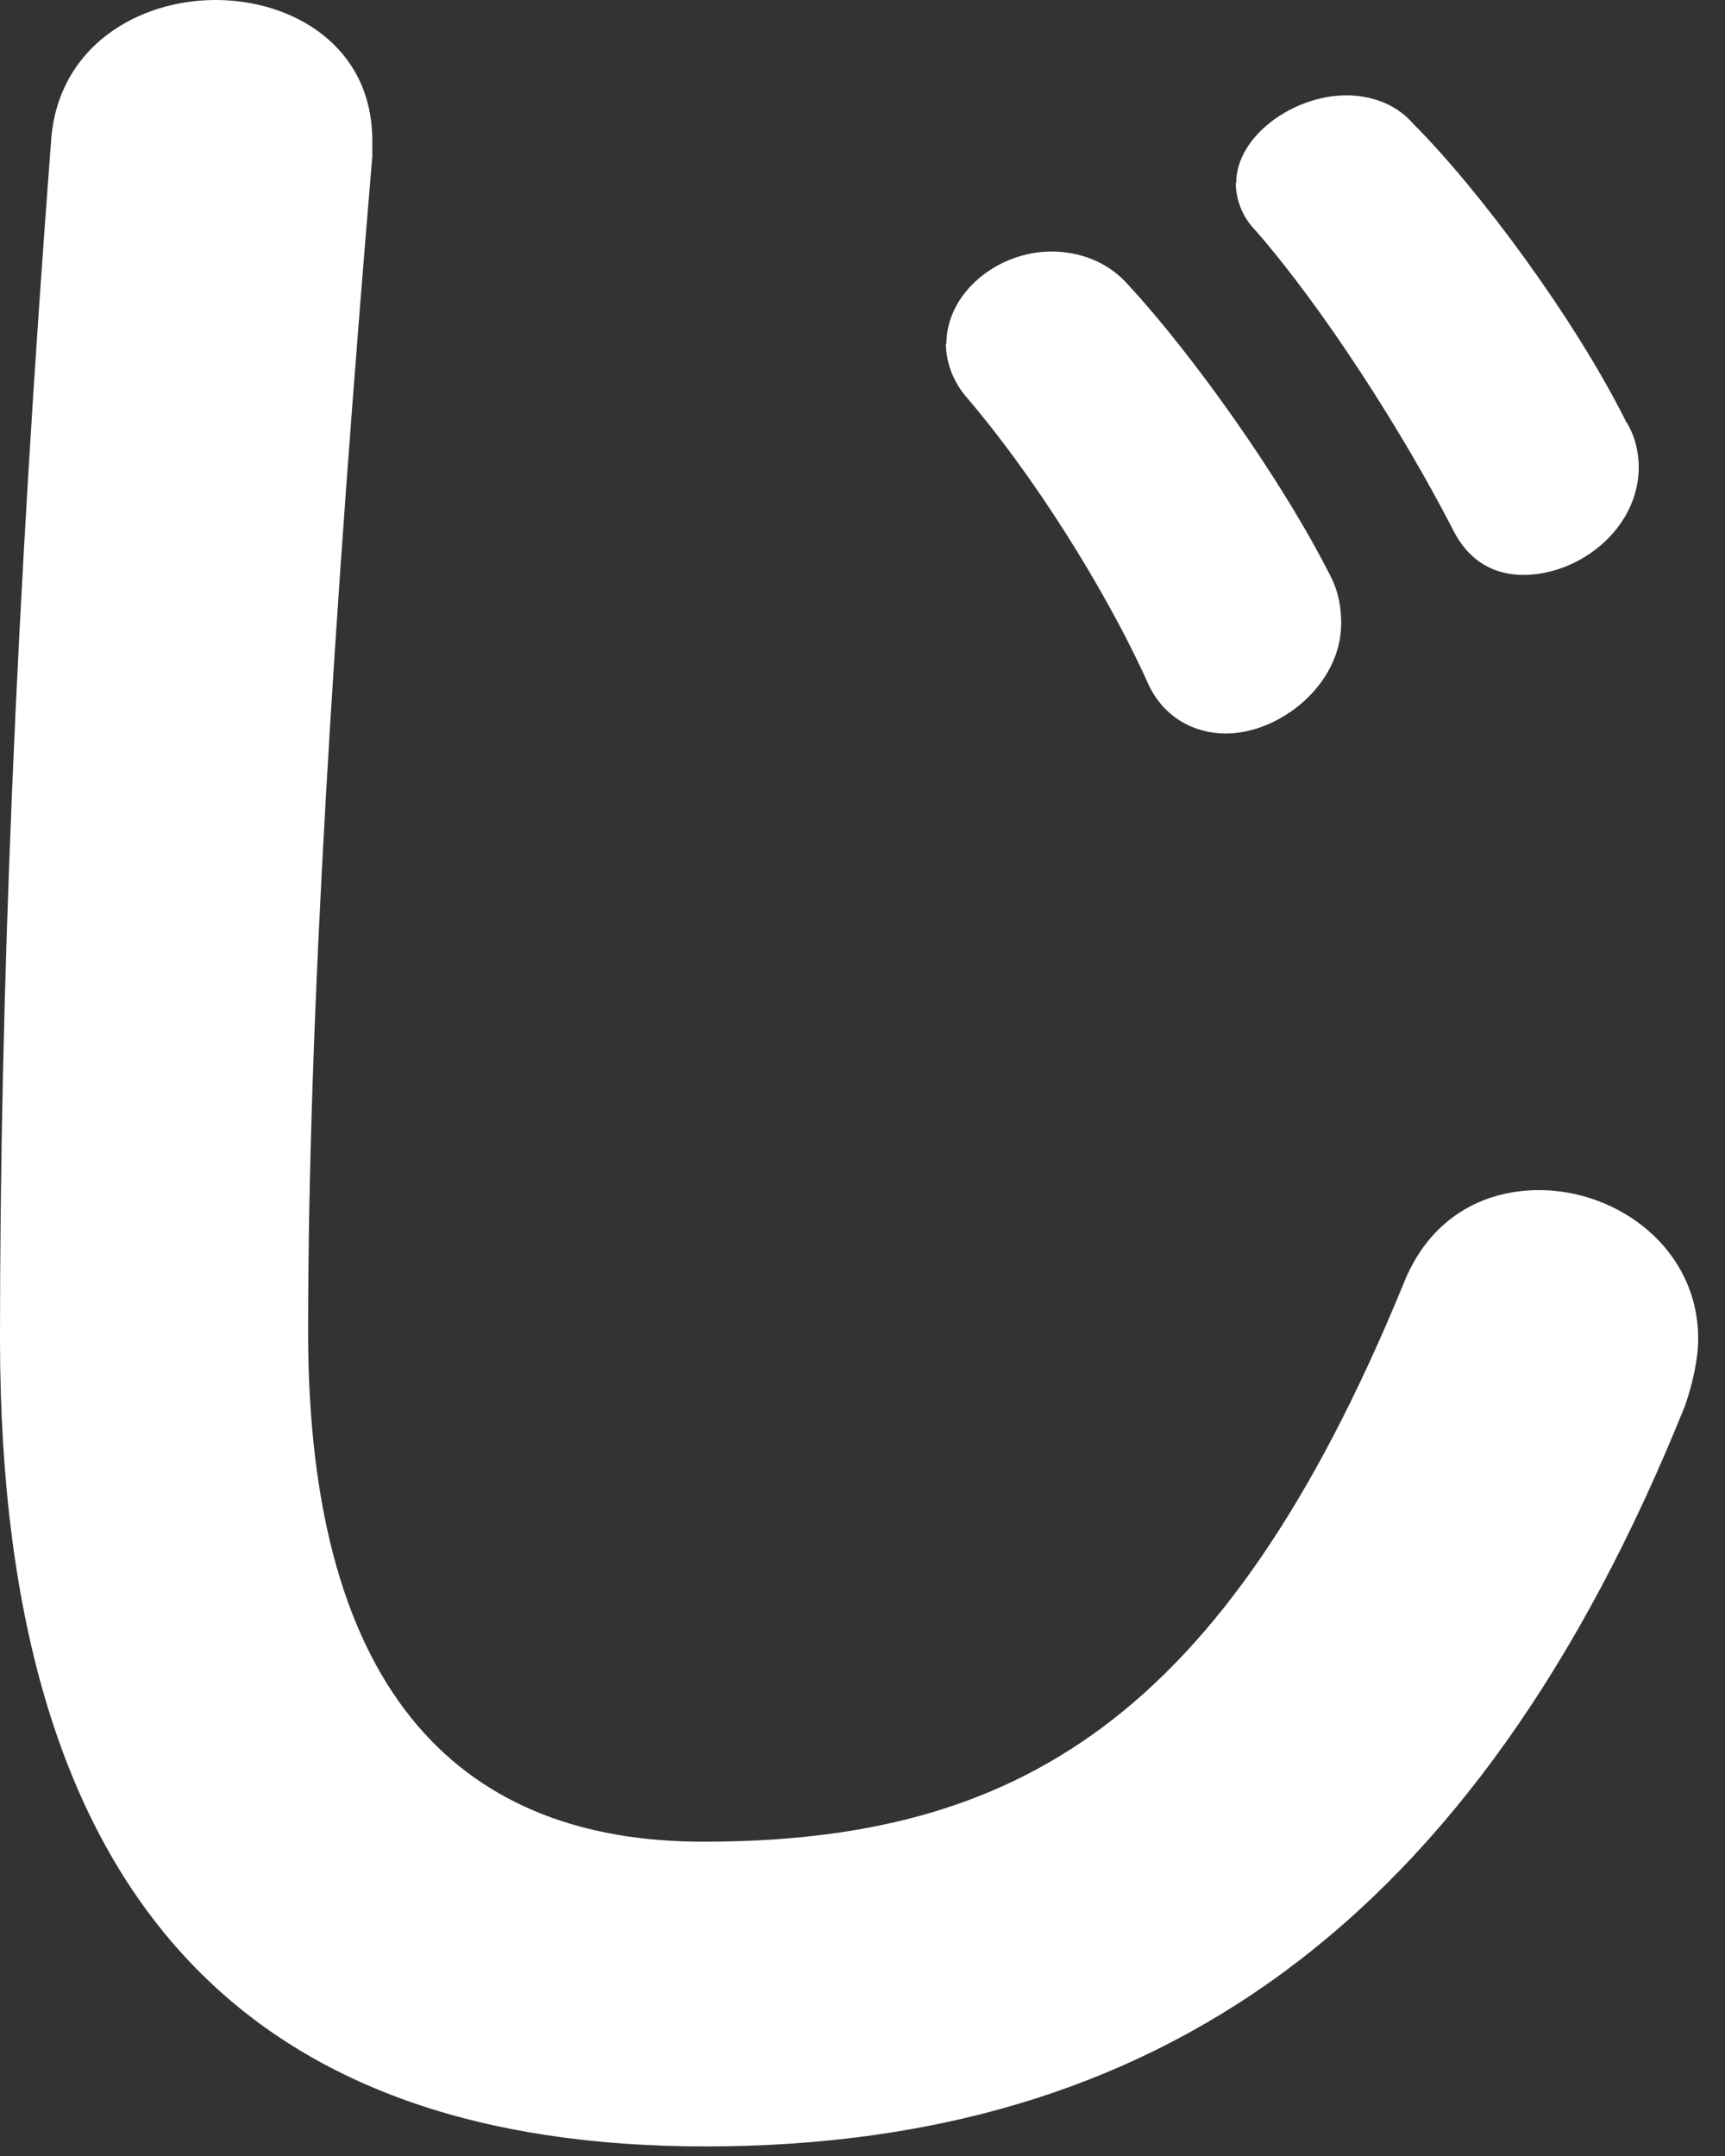 <svg width="36" height="45" viewBox="0 0 36 45" fill="none" xmlns="http://www.w3.org/2000/svg">
<rect x="0" y="0" width="36" height="45" fill="#333333" stroke="none"/>
<path d="M6.43 27.79C6.43 35.5 9.75 38.44 14.67 38.44C21.2 38.44 25.54 35.92 29.28 26.82C29.82 25.43 30.94 24.84 32.12 24.84C33.78 24.84 35.44 26.07 35.44 27.94C35.44 28.37 35.33 28.85 35.17 29.33C30.78 40.25 24.04 44.8 14.72 44.8C5.4 44.8 0 39.88 0 27.94C0 20.87 0.32 12.74 1.07 2.89C1.23 0.96 2.89 0 4.5 0C6.11 0 7.77 0.96 7.77 2.94V3.26C6.97 12.79 6.43 21.25 6.43 27.78V27.79ZM19.75 7.18C19.75 6.11 20.82 5.25 21.94 5.25C22.53 5.25 23.12 5.46 23.55 5.95C24.89 7.4 26.76 10.02 27.78 12.05C27.94 12.37 27.99 12.69 27.99 13.01C27.99 14.29 26.71 15.31 25.58 15.31C24.94 15.31 24.3 14.99 23.97 14.29C23.06 12.26 21.51 9.85 20.17 8.29C19.85 7.92 19.74 7.49 19.74 7.17L19.75 7.18ZM25.8 3.81C25.8 2.85 26.98 1.99 28.1 1.99C28.58 1.99 29.12 2.15 29.49 2.58C30.88 3.97 32.86 6.65 33.93 8.79C34.14 9.11 34.2 9.49 34.2 9.75C34.2 11.03 32.97 12 31.79 12C31.2 12 30.67 11.73 30.34 11.09C29.27 9 27.61 6.43 26.22 4.83C25.9 4.51 25.79 4.13 25.79 3.81H25.8Z" fill="white"/>
</svg>
